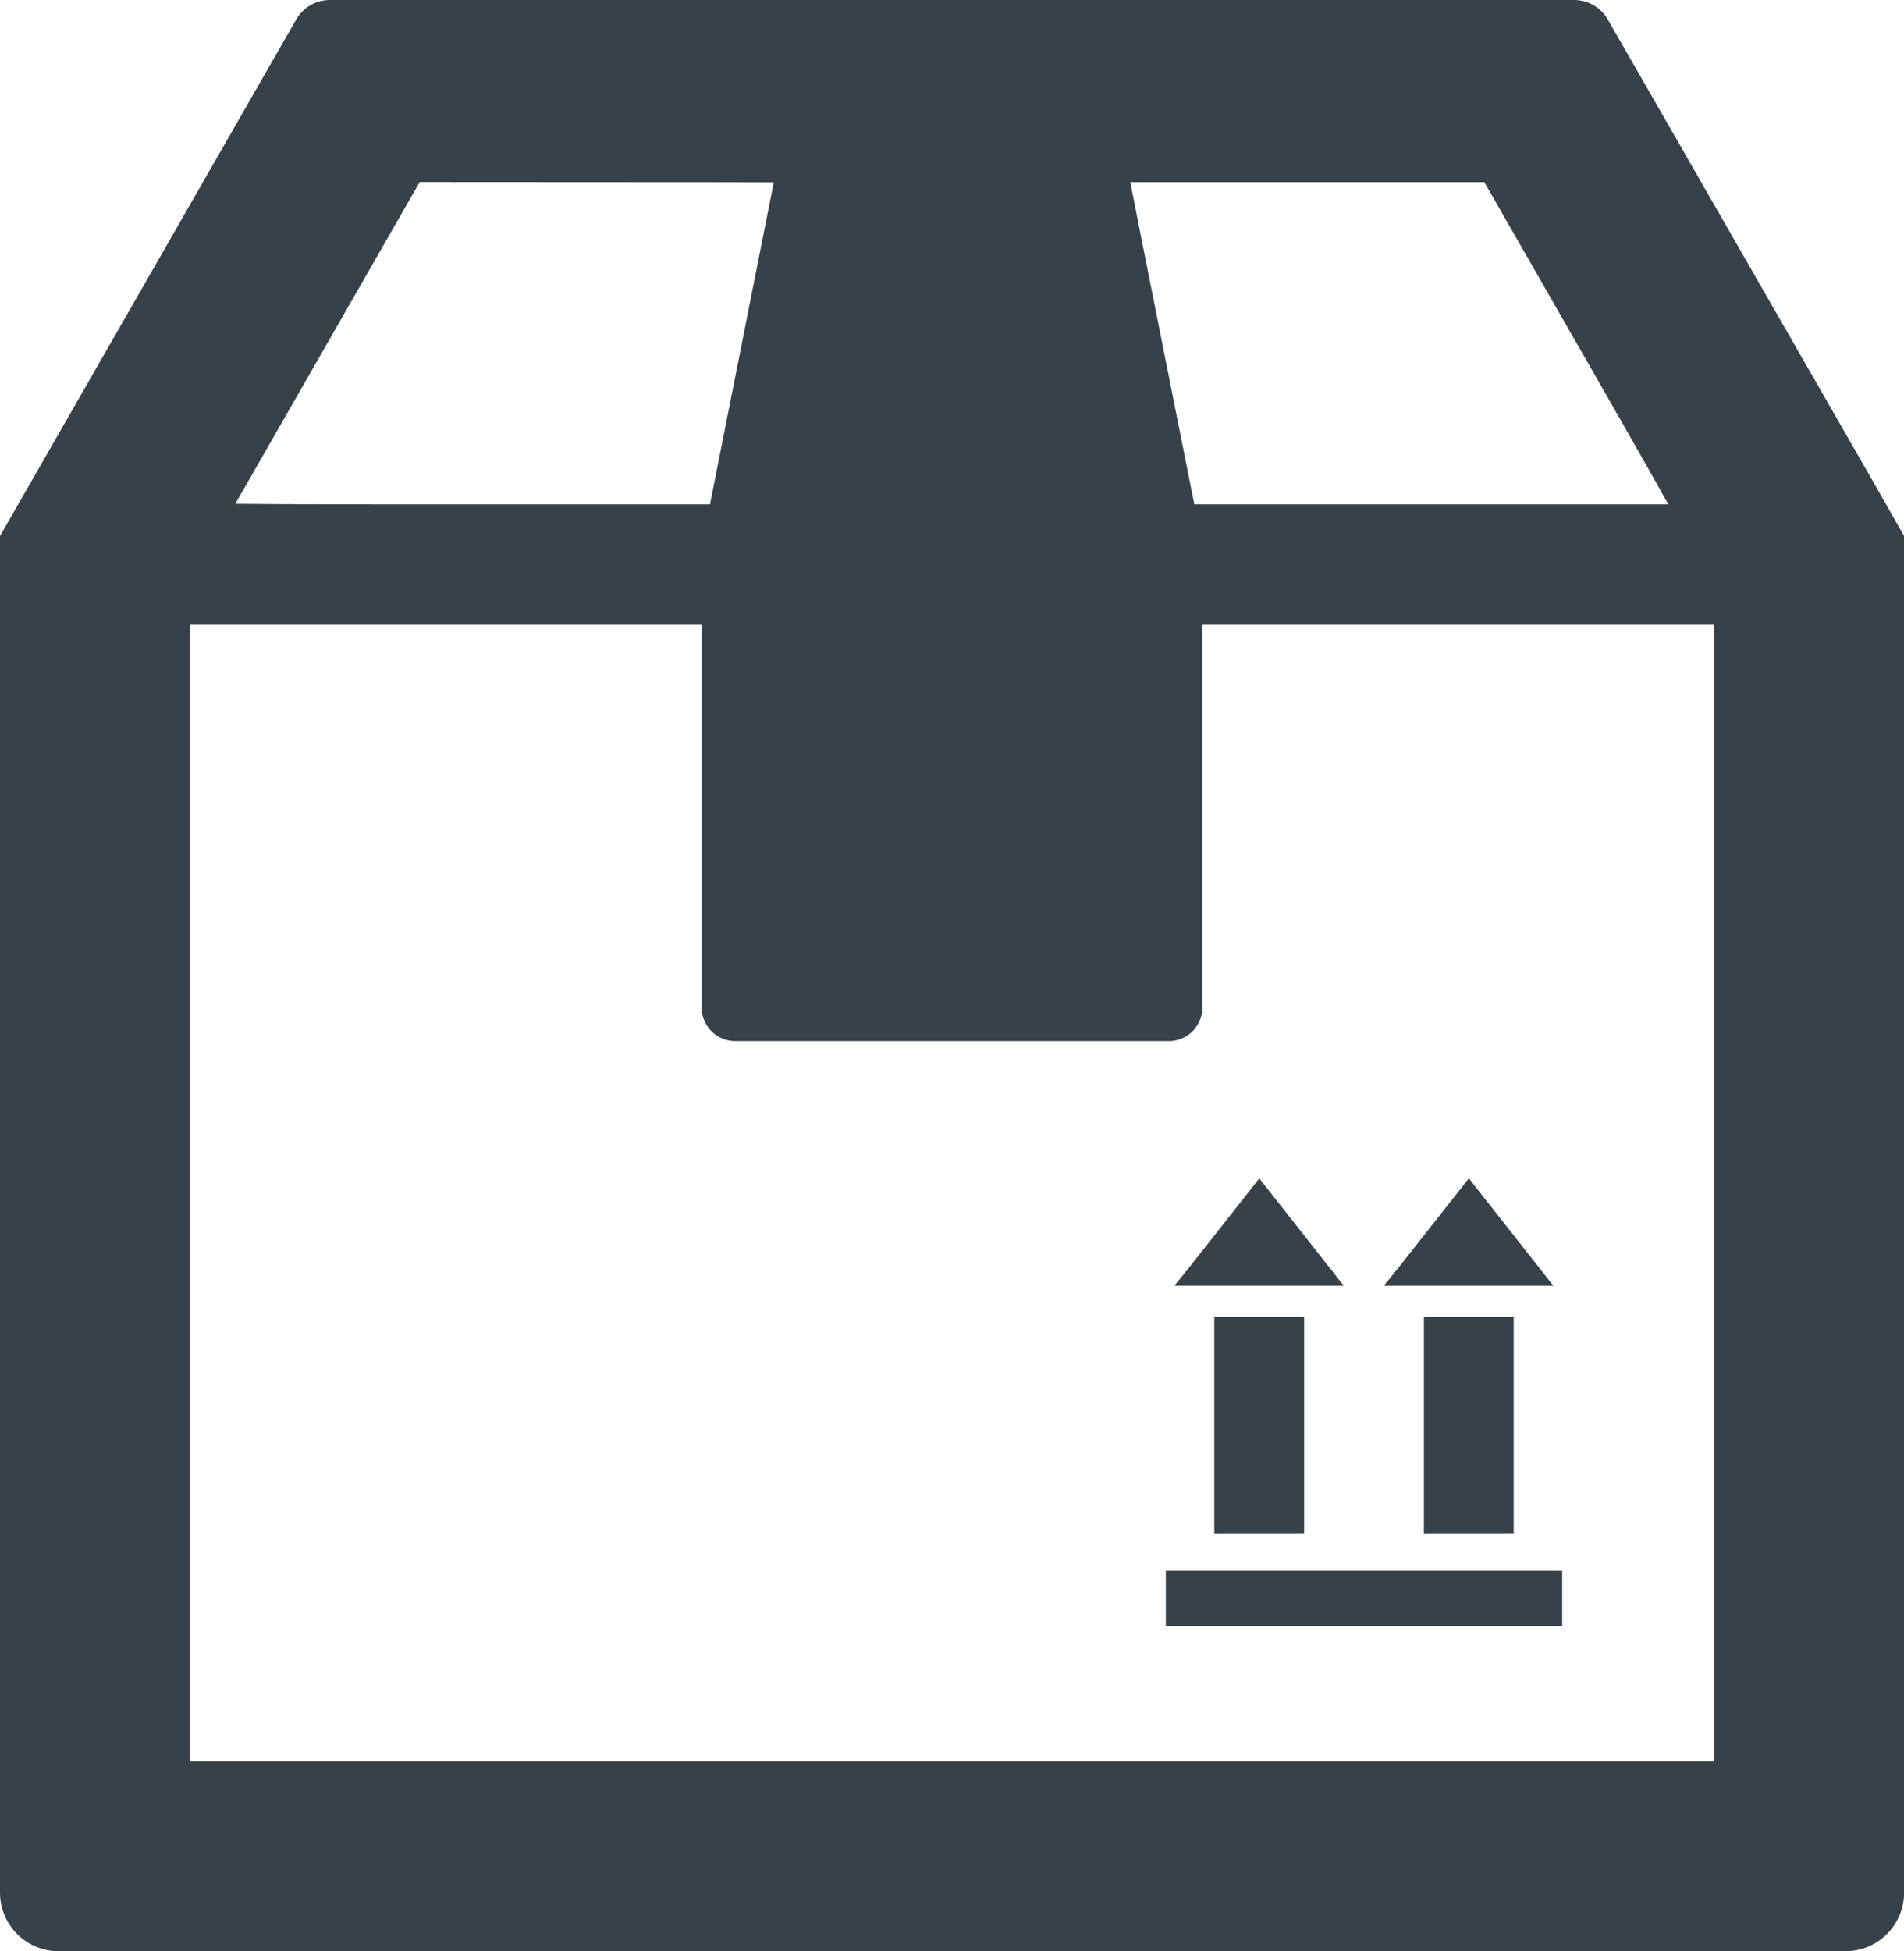 <?xml version="1.0" encoding="UTF-8"?>
<svg xmlns="http://www.w3.org/2000/svg" width="90.566" height="92.788" viewBox="0 0 90.566 92.788">
  <g id="icon_046060" transform="translate(-6.129)">
    <path id="パス_1" data-name="パス 1" d="M95.121,22.719,82.609.932A1.857,1.857,0,0,0,81,0H21.825a1.855,1.855,0,0,0-1.61.932L6.129,25.489V90a2.786,2.786,0,0,0,2.786,2.786H93.909A2.786,2.786,0,0,0,96.7,90V25.489ZM40.209,8.664l2.725.006L39.9,23.984H24.251l-4.657-.009-2.272-.019,8.77-15.3Zm.89,40.846H61.725a1.593,1.593,0,0,0,1.593-1.593V29.706H87.655V83.762H15.168V29.706H39.506V47.917A1.593,1.593,0,0,0,41.1,49.509ZM85.485,23.984H62.938L60.374,11.106,59.894,8.66H76.732l5.847,10.2,1.955,3.429Z" fill="#374149"></path>
    <path id="パス_2" data-name="パス 2" d="M314.464,314.262l-.018.022h.006l-.006.007h8.042l-3.258-4.139-.632-.8-.108-.147,0,0-.014-.018h0l0-.006-2.483,3.154-1.032,1.306-.507.619Z" transform="translate(-252.442 -253.151)" fill="#374149"></path>
    <path id="パス_3" data-name="パス 3" d="M329.119,355.926V345.617h-4.272V355.9h0v.029Z" transform="translate(-260.958 -282.982)" fill="#374149"></path>
    <path id="パス_4" data-name="パス 4" d="M369.471,314.262l-.018.022h0l0,.007h8.042l-3.266-4.149-.622-.791-.11-.149,0,0-.014-.018h0l0-.006L371,312.329l-1.035,1.31-.509.622Z" transform="translate(-297.48 -253.151)" fill="#374149"></path>
    <path id="パス_5" data-name="パス 5" d="M384.127,355.926V345.617h-4.272V355.9h0v.029Z" transform="translate(-305.997 -282.982)" fill="#374149"></path>
    <path id="パス_6" data-name="パス 6" d="M312.121,414.715v.029h18.853v-2.617h0v-.006H312.121v2.594Z" transform="translate(-250.538 -337.434)" fill="#374149"></path>
  </g>
</svg>
